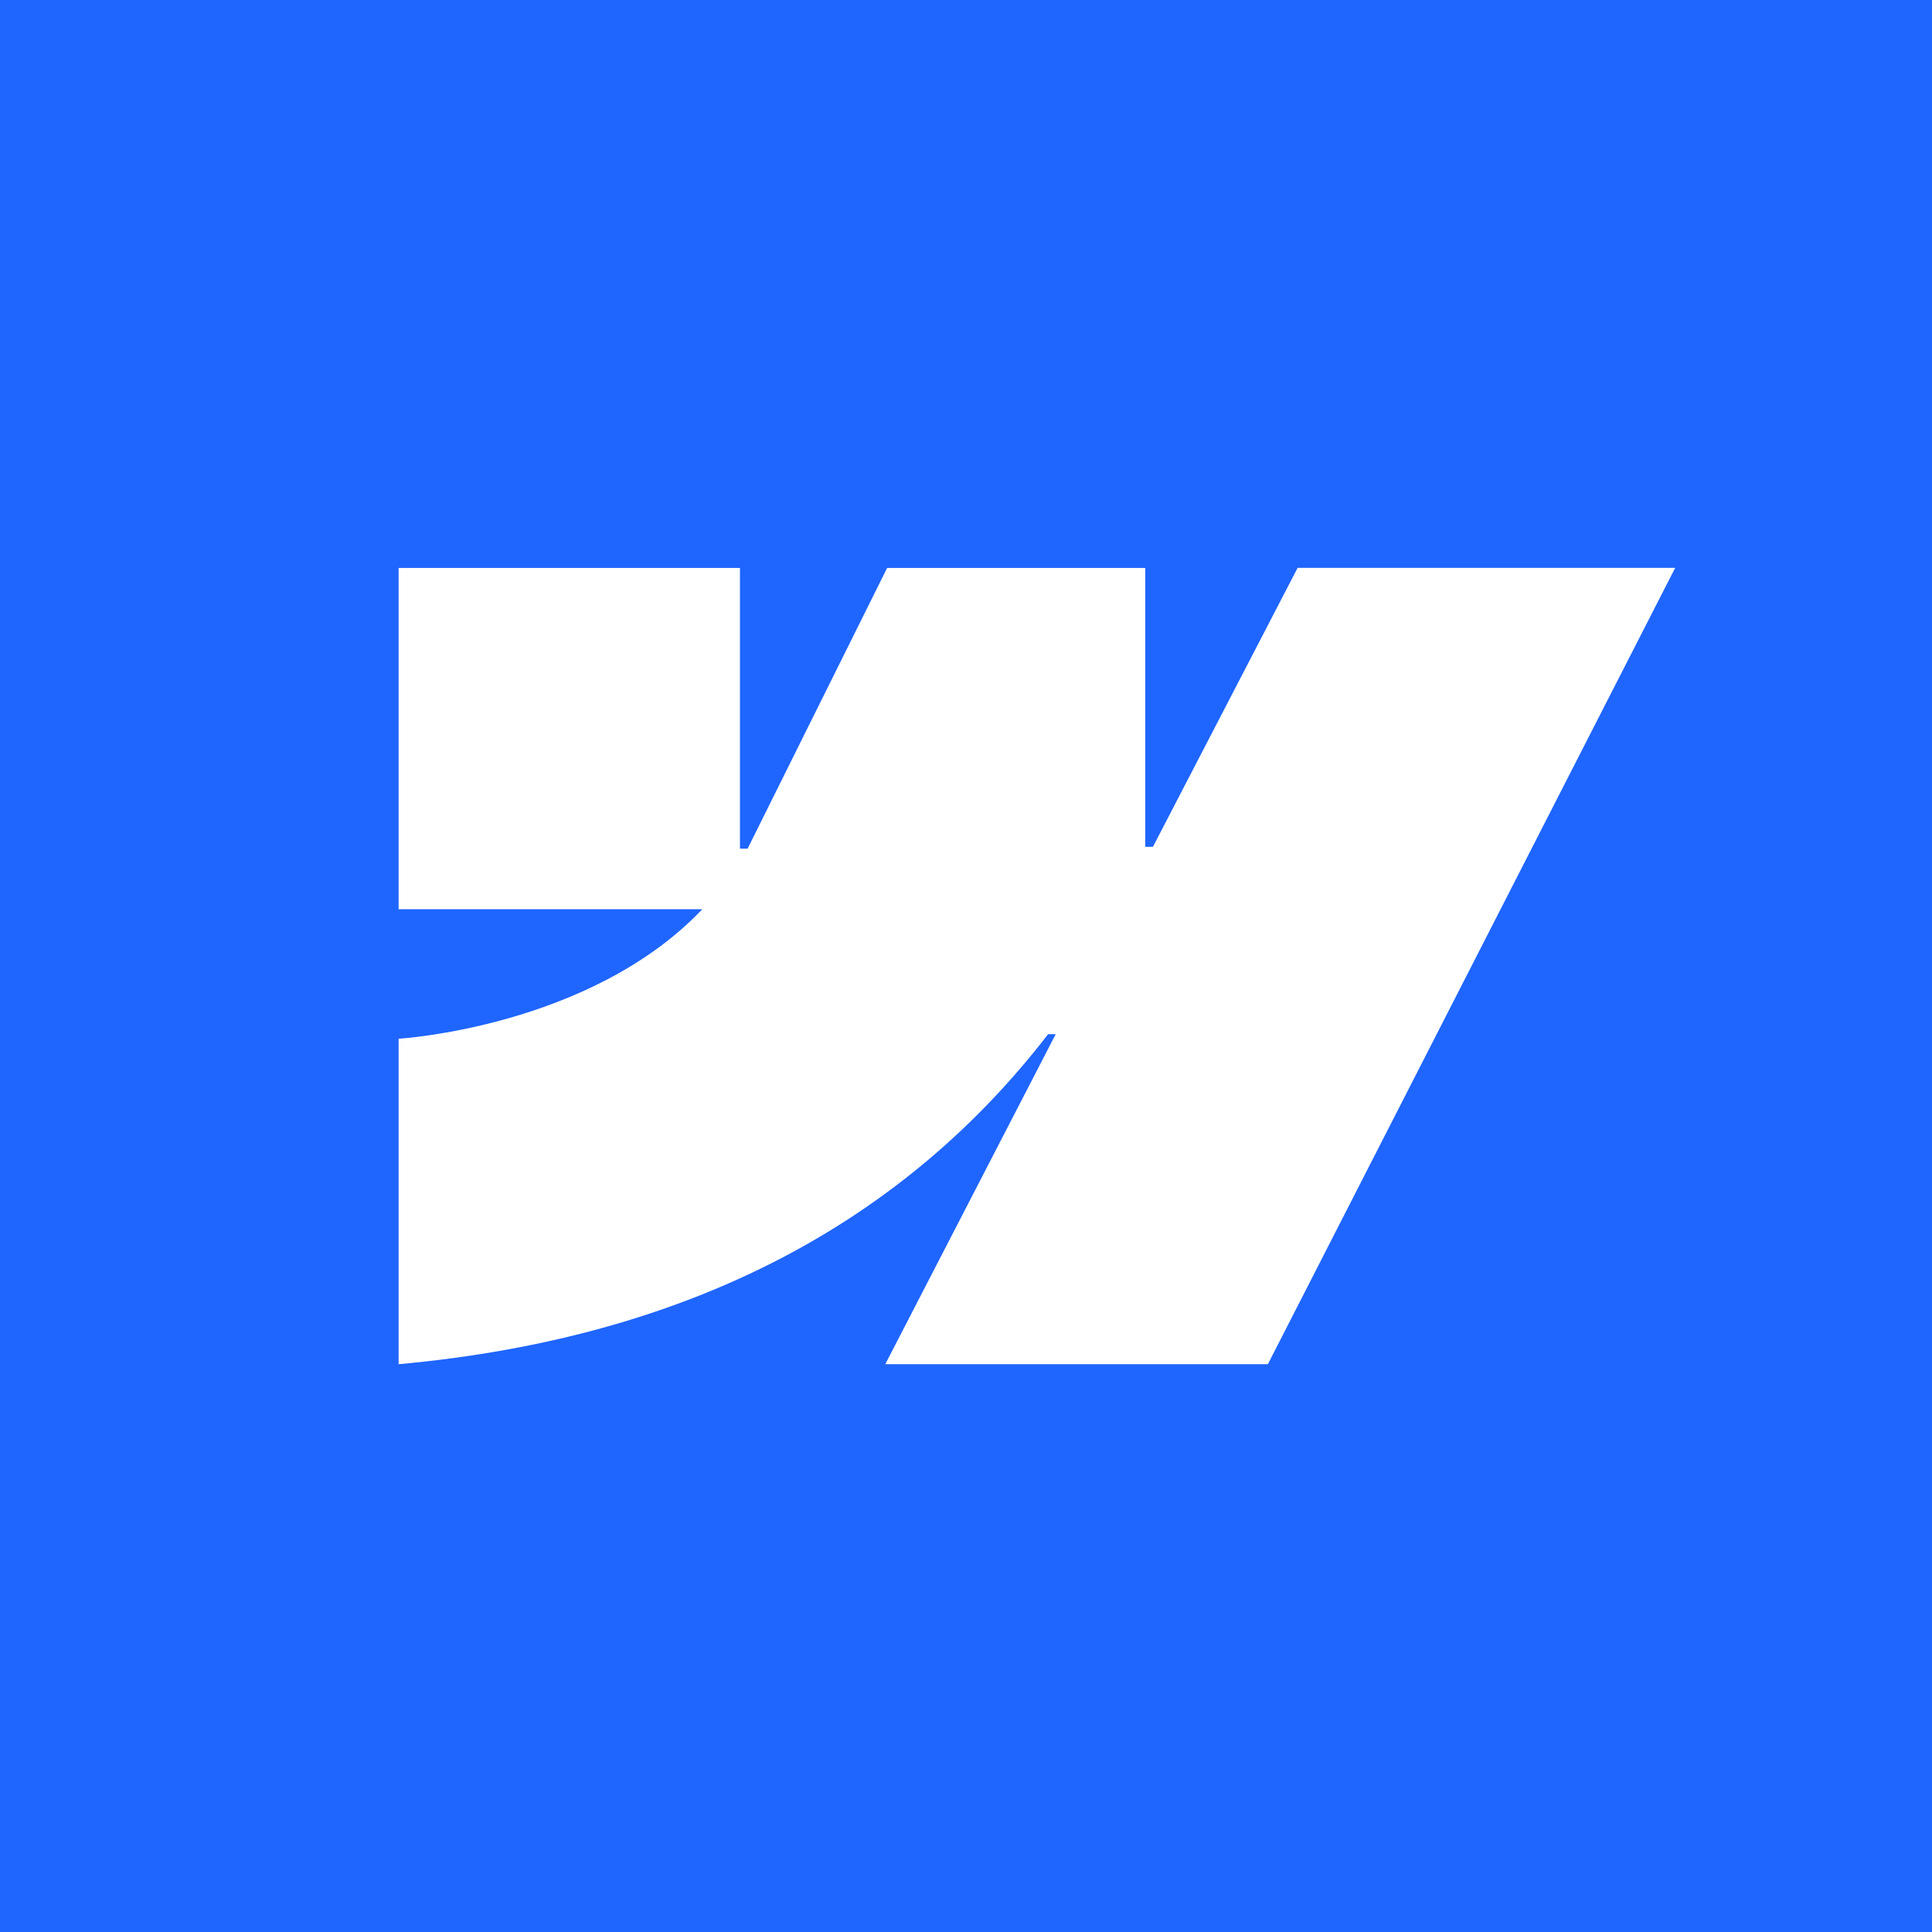 <svg width="28" height="28" viewBox="0 0 28 28" fill="none" xmlns="http://www.w3.org/2000/svg">
<rect width="28" height="28" fill="#1F65FF"/>
<path fill-rule="evenodd" clip-rule="evenodd" d="M24.278 8.23L18.375 19.771H12.83L15.3 14.988H15.19C13.151 17.634 10.11 19.376 5.777 19.771V15.054C5.777 15.054 8.549 14.891 10.179 13.177H5.777V8.231H10.724V12.299L10.835 12.299L12.857 8.231H16.598V12.273L16.709 12.273L18.806 8.23H24.278Z" fill="white"/>
</svg>
